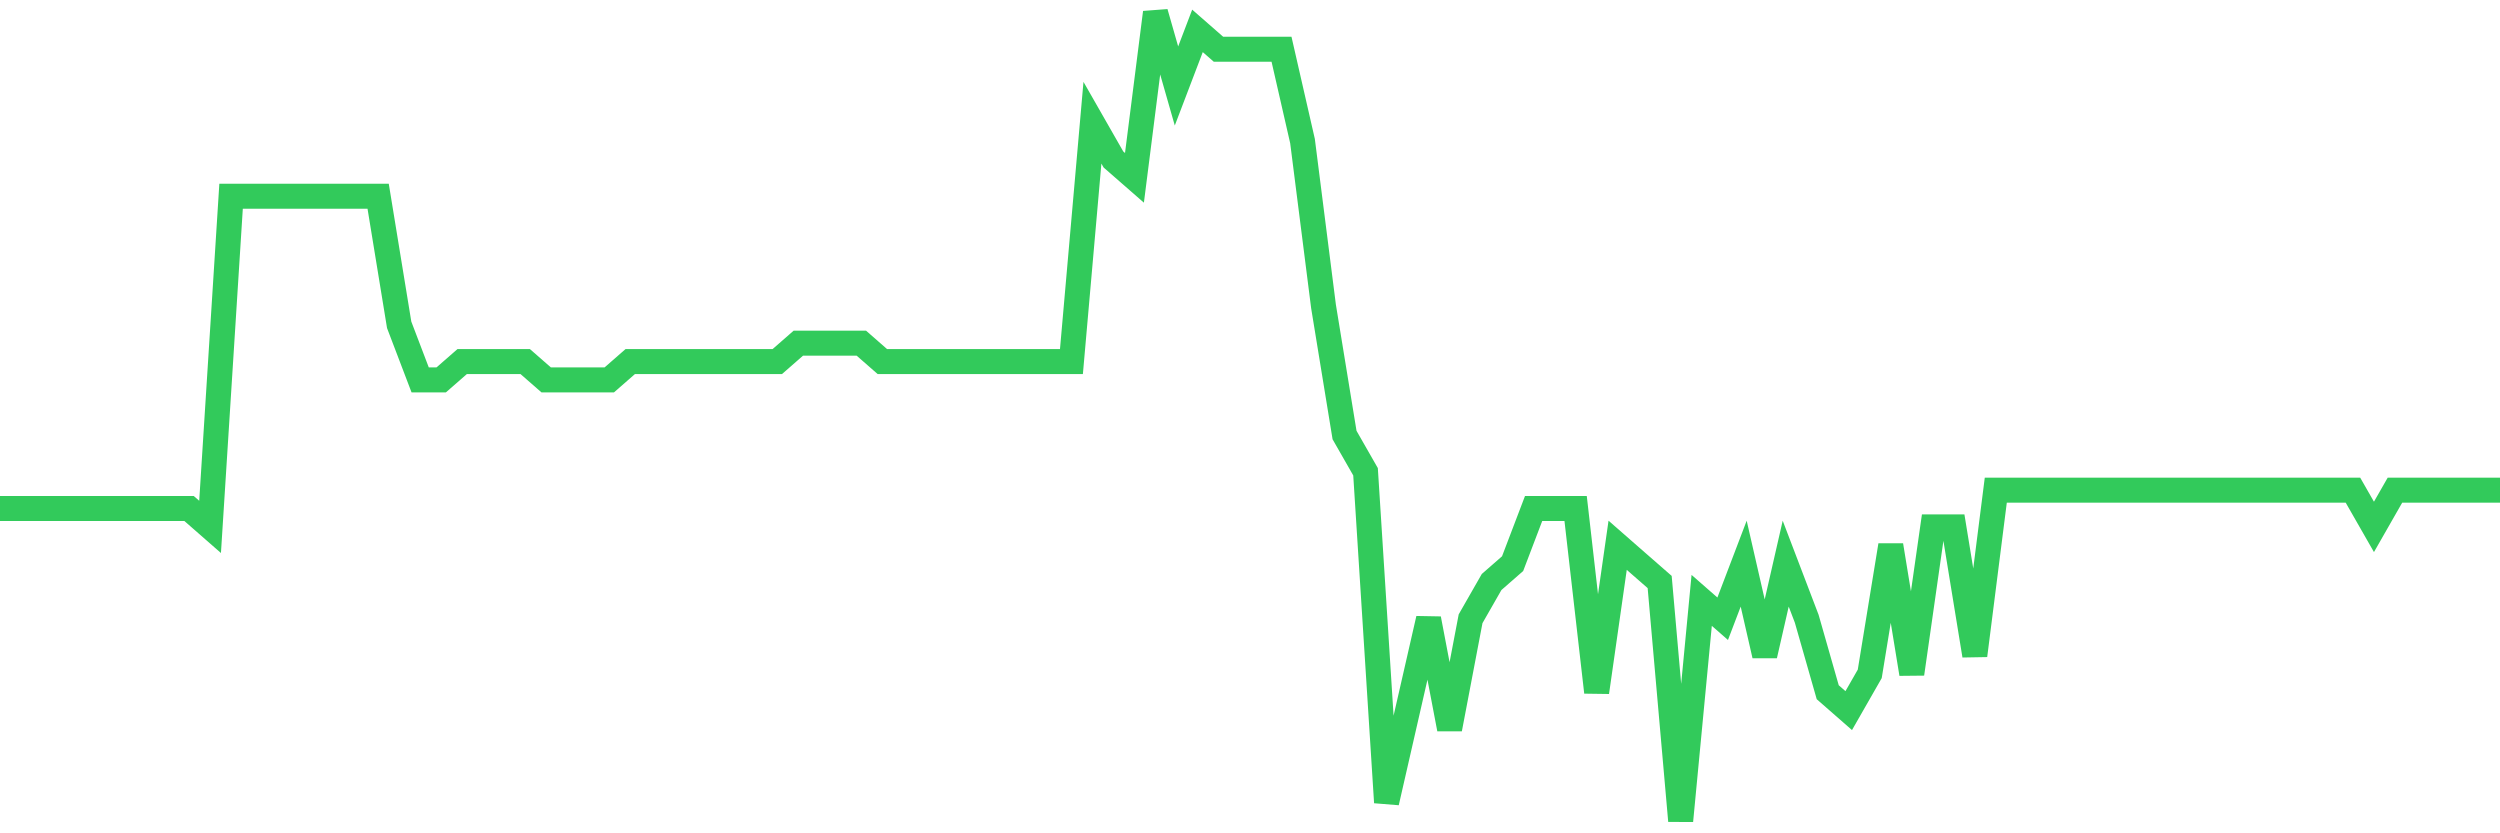 <svg
  xmlns="http://www.w3.org/2000/svg"
  xmlns:xlink="http://www.w3.org/1999/xlink"
  width="120"
  height="40"
  viewBox="0 0 120 40"
  preserveAspectRatio="none"
>
  <polyline
    points="0,24.409 1.008,24.409 2.017,24.409 3.025,24.409 4.034,24.409 5.042,24.409 6.05,24.409 7.059,24.409 8.067,24.409 9.076,24.409 10.084,25.291 11.092,9.418 12.101,9.418 13.109,9.418 14.118,9.418 15.126,9.418 16.134,9.418 17.143,9.418 18.151,9.418 19.16,15.591 20.168,18.236 21.176,18.236 22.185,17.355 23.193,17.355 24.202,17.355 25.21,17.355 26.218,18.236 27.227,18.236 28.235,18.236 29.244,18.236 30.252,17.355 31.261,17.355 32.269,17.355 33.277,17.355 34.286,17.355 35.294,17.355 36.303,17.355 37.311,17.355 38.319,16.473 39.328,16.473 40.336,16.473 41.345,16.473 42.353,17.355 43.361,17.355 44.37,17.355 45.378,17.355 46.387,17.355 47.395,17.355 48.403,17.355 49.412,17.355 50.42,17.355 51.429,17.355 52.437,5.891 53.445,7.655 54.454,8.536 55.462,0.6 56.471,4.127 57.479,1.482 58.487,2.364 59.496,2.364 60.504,2.364 61.513,2.364 62.521,6.773 63.529,14.709 64.538,20.882 65.546,22.645 66.555,38.518 67.563,34.109 68.571,29.7 69.58,34.991 70.588,29.7 71.597,27.936 72.605,27.055 73.613,24.409 74.622,24.409 75.63,24.409 76.639,33.227 77.647,26.173 78.655,27.055 79.664,27.936 80.672,39.4 81.681,28.818 82.689,29.7 83.697,27.055 84.706,31.464 85.714,27.055 86.723,29.7 87.731,33.227 88.739,34.109 89.748,32.345 90.756,26.173 91.765,32.345 92.773,25.291 93.782,25.291 94.79,31.464 95.798,23.527 96.807,23.527 97.815,23.527 98.824,23.527 99.832,23.527 100.84,23.527 101.849,23.527 102.857,23.527 103.866,23.527 104.874,23.527 105.882,23.527 106.891,23.527 107.899,23.527 108.908,23.527 109.916,23.527 110.924,23.527 111.933,23.527 112.941,23.527 113.95,25.291 114.958,23.527 115.966,23.527 116.975,23.527 117.983,23.527 118.992,23.527 120,23.527"
    fill="none"
    stroke="#32ca5b"
    stroke-width="1.2"
  >
  </polyline>
</svg>